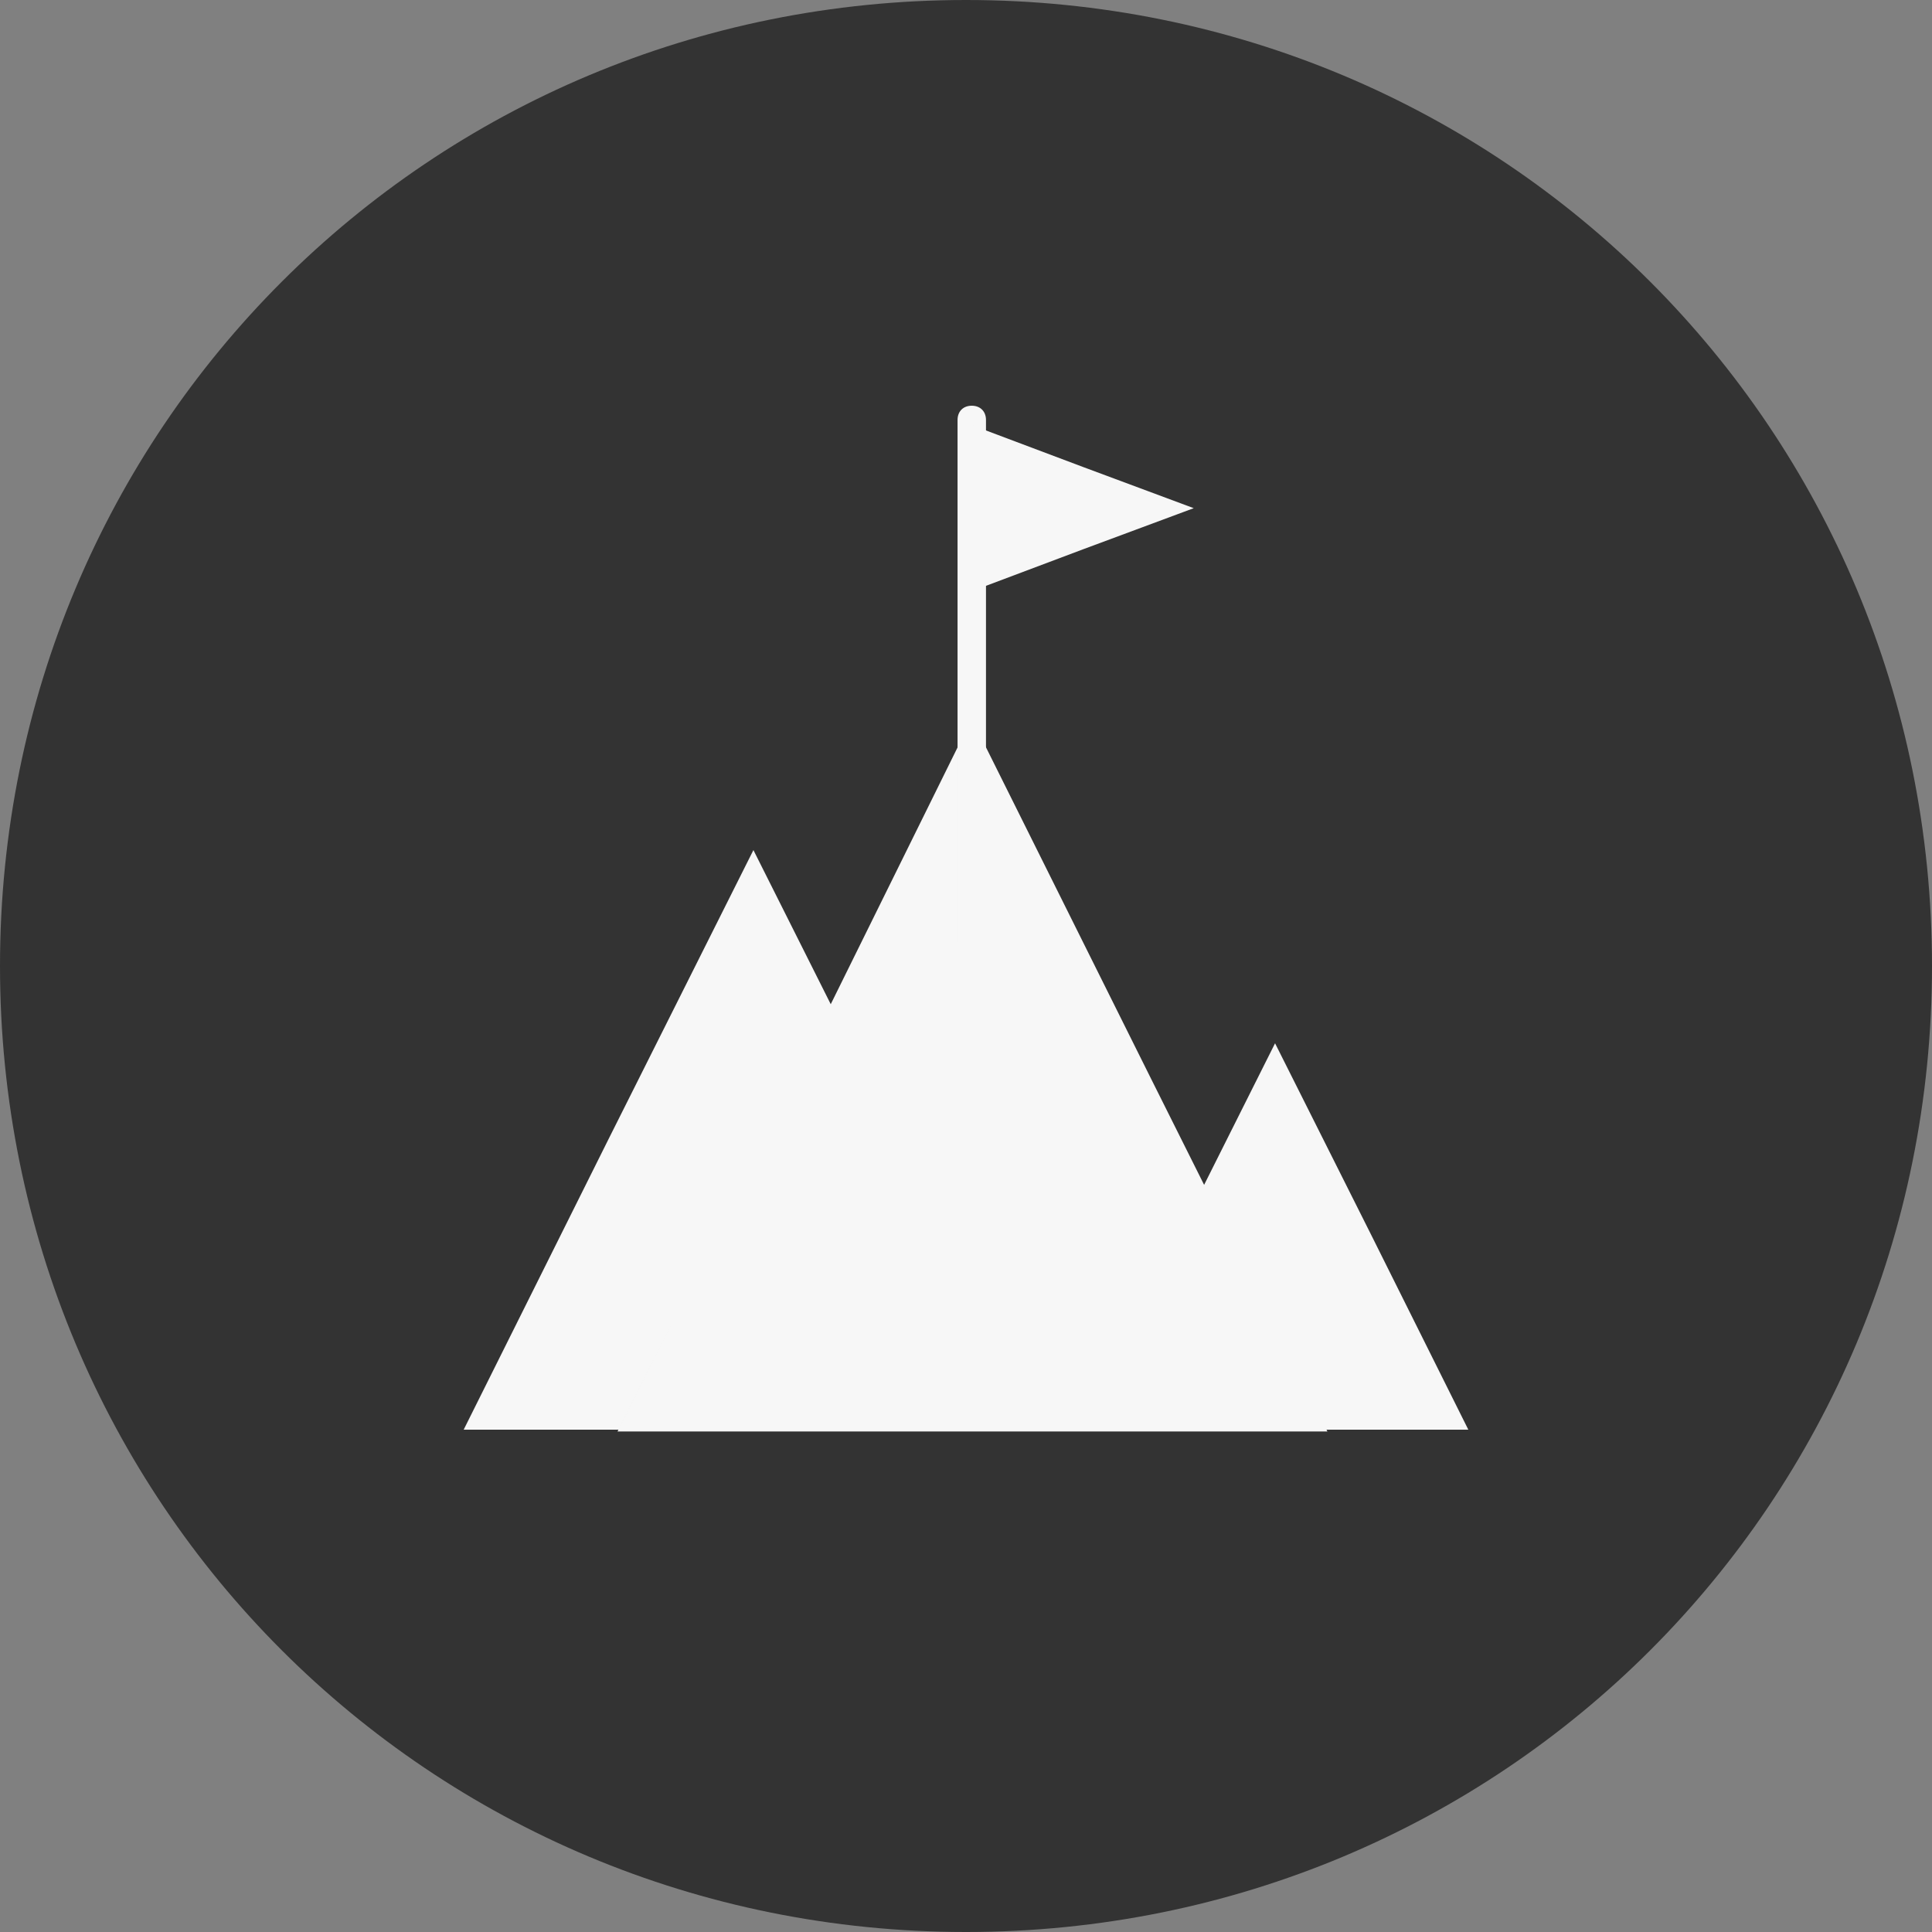 <svg width="32" height="32" viewBox="0 0 32 32" fill="none" xmlns="http://www.w3.org/2000/svg">
<rect x="0" y="0" width="32" height="32" fill="#808080" stroke="none"/>
<path d="M16 0C24.889 0 32 7.111 32 16C32 24.889 24.889 32 16 32C7.111 32 0 24.889 0 16C0 7.111 7.111 0 16 0Z" fill="#333333"/>
<path d="M12.479 14.08L14.88 18.866L17.28 23.68H7.68L10.08 18.866L12.479 14.08Z" fill="#F7F7F7"/>
<path d="M21.119 17.28L22.72 20.471L24.32 23.68H17.92L19.52 20.471L21.119 17.28Z" fill="#F7F7F7"/>
<path d="M16.095 11.904L19.041 17.819L21.986 23.71H10.228L13.174 17.819L16.095 11.904Z" fill="#F7F7F7"/>
<path d="M16.095 15.84C15.954 15.84 15.86 15.746 15.86 15.604V6.956C15.86 6.814 15.954 6.72 16.095 6.72C16.237 6.72 16.331 6.814 16.331 6.956V15.581C16.331 15.722 16.237 15.84 16.095 15.84V15.84Z" fill="#F7F7F7"/>
<path d="M19.772 8.417L17.934 9.1L16.119 9.783V7.05L17.934 7.733L19.772 8.417Z" fill="#F7F7F7"/>
</svg>
